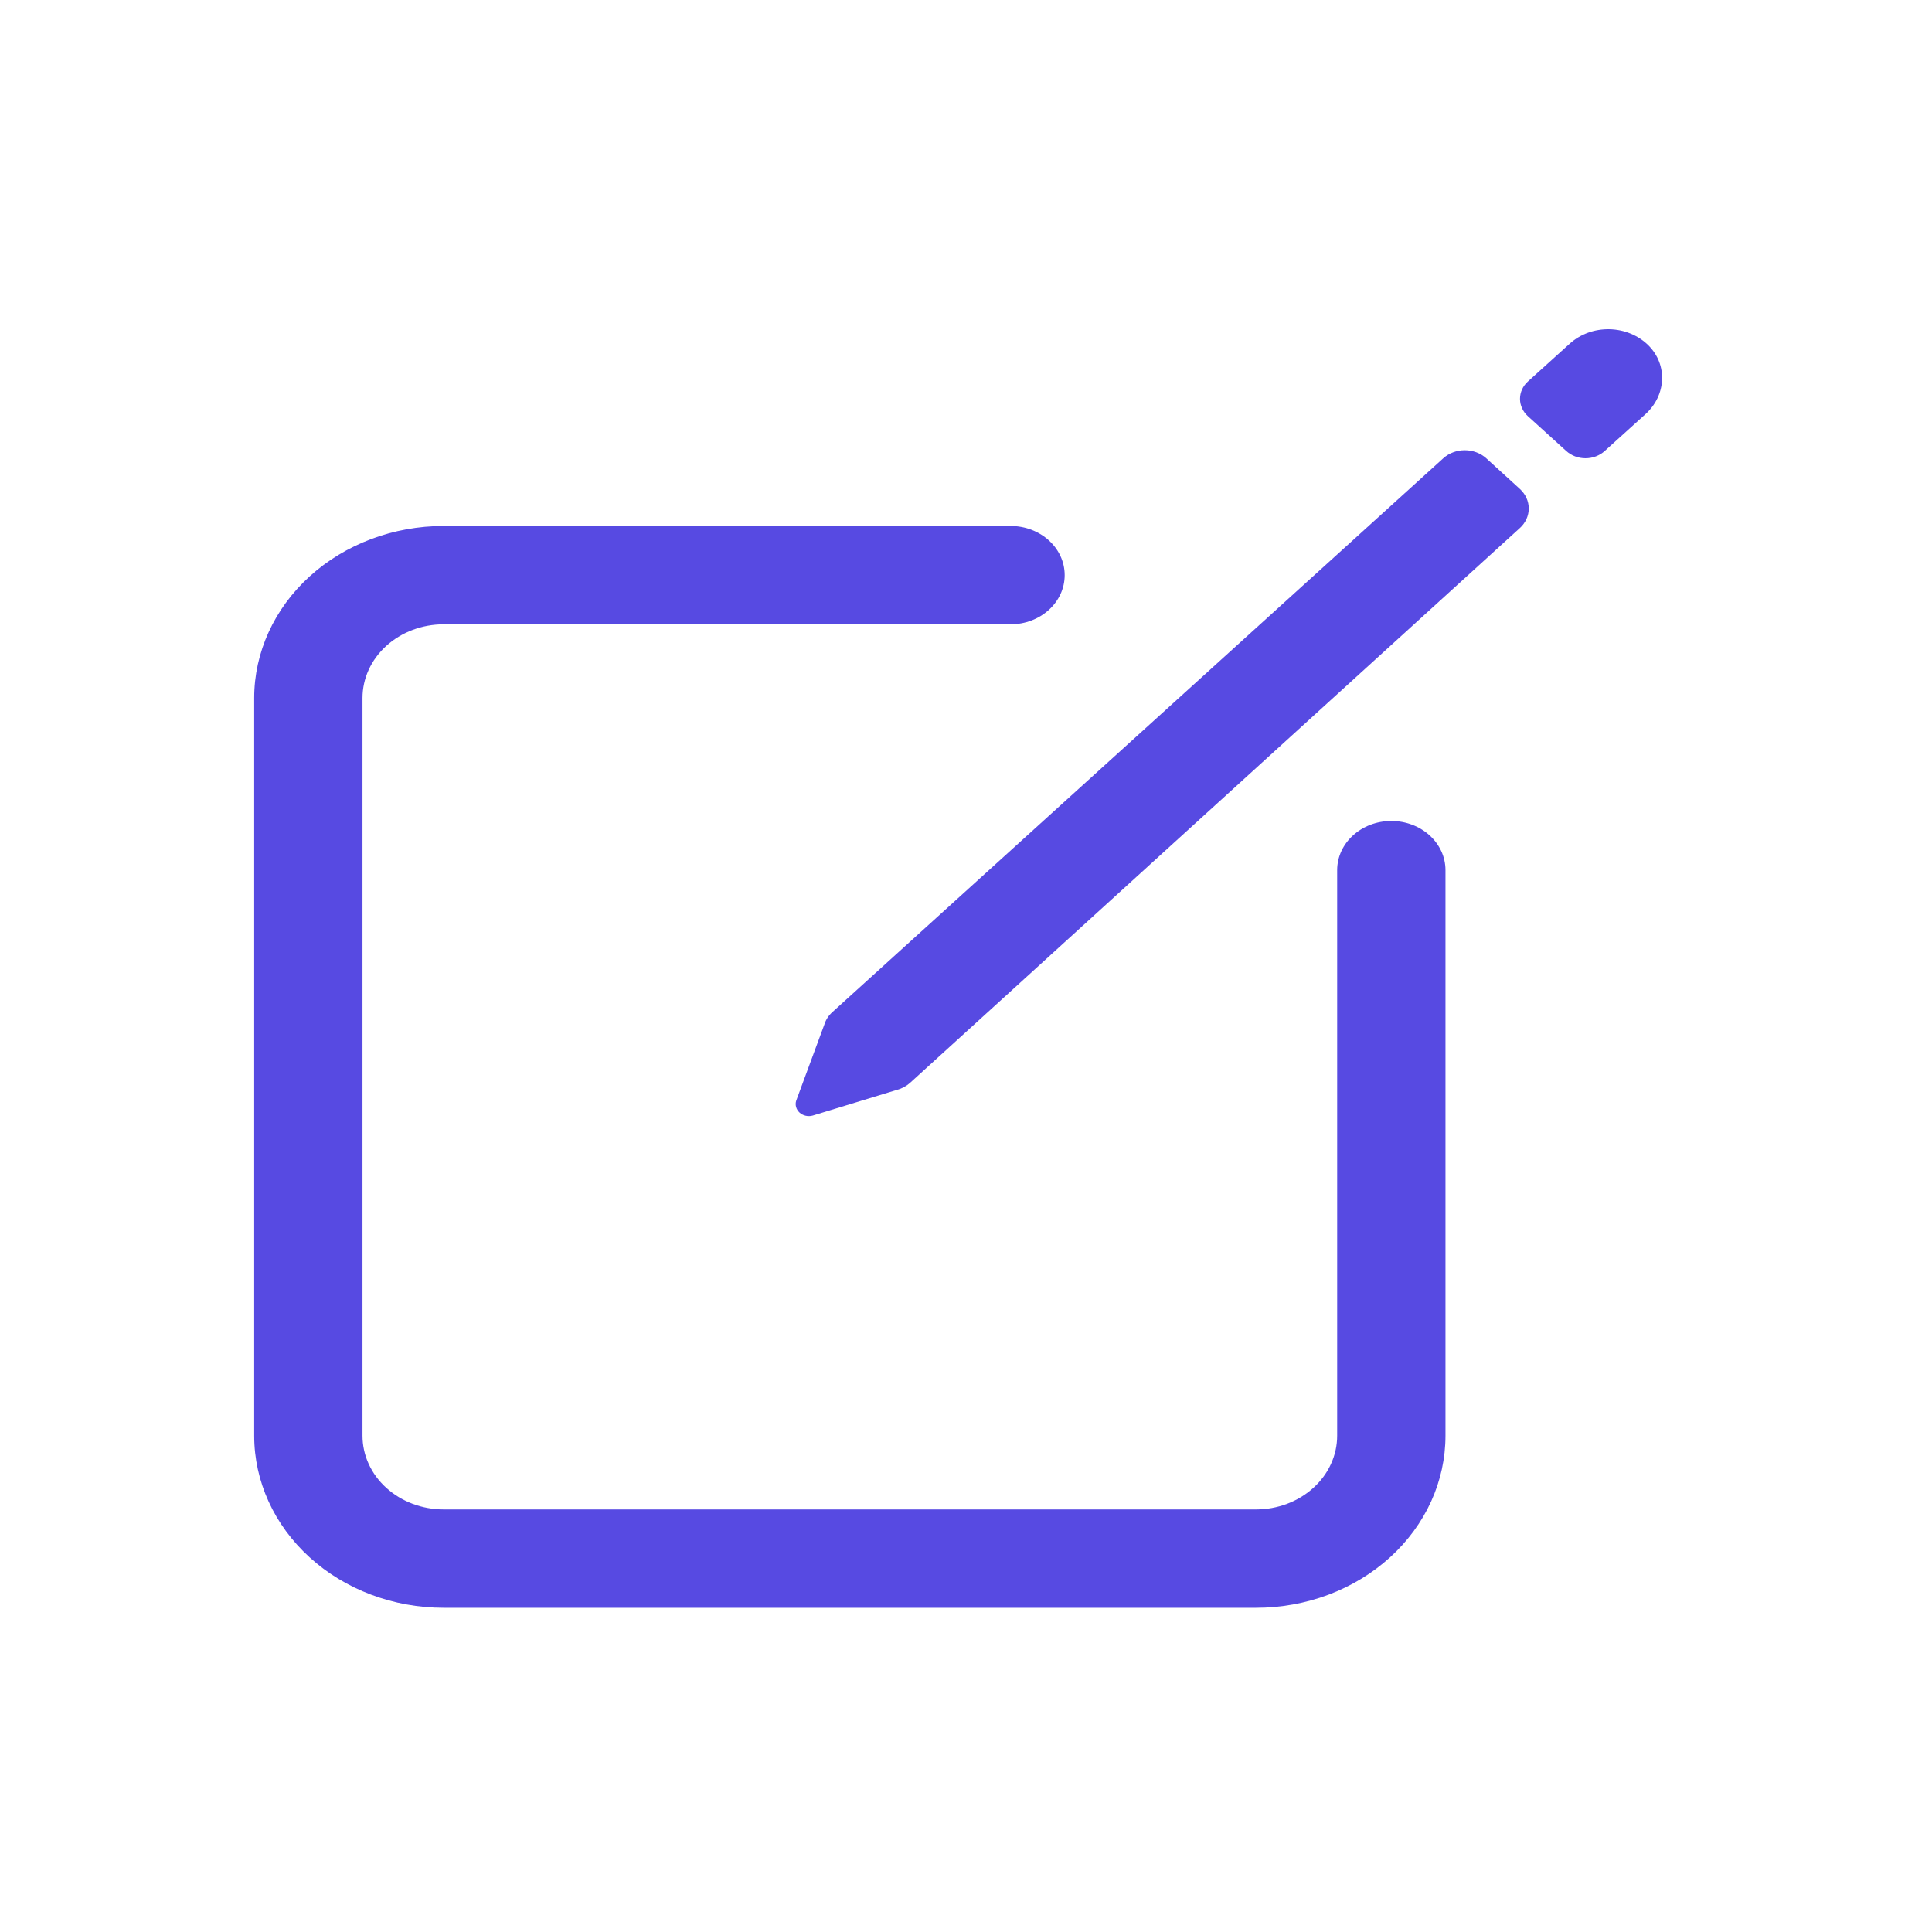 <?xml version="1.0" encoding="UTF-8"?> <svg xmlns="http://www.w3.org/2000/svg" width="51" height="51" viewBox="0 0 51 51" fill="none"><path fill-rule="evenodd" clip-rule="evenodd" d="M11.713 16.48C11.144 16.48 10.599 16.685 10.197 17.05C9.794 17.415 9.569 17.911 9.569 18.427V37.898C9.569 38.415 9.794 38.91 10.197 39.275C10.599 39.64 11.144 39.845 11.713 39.845H33.154C33.436 39.845 33.715 39.795 33.975 39.697C34.235 39.599 34.471 39.456 34.67 39.275C34.87 39.094 35.028 38.88 35.135 38.643C35.243 38.407 35.298 38.154 35.298 37.898V22.97C35.298 22.253 35.938 21.672 36.728 21.672C37.517 21.672 38.157 22.253 38.157 22.97V37.898C38.157 38.495 38.028 39.086 37.777 39.637C37.525 40.188 37.157 40.689 36.692 41.111C36.227 41.533 35.676 41.867 35.069 42.096C34.462 42.324 33.811 42.441 33.154 42.441H11.713C10.386 42.441 9.113 41.963 8.175 41.111C7.237 40.259 6.71 39.103 6.71 37.898V18.427C6.71 17.222 7.237 16.067 8.175 15.214C9.113 14.363 10.386 13.884 11.713 13.884H26.675C27.465 13.884 28.105 14.465 28.105 15.182C28.105 15.899 27.465 16.48 26.675 16.48H11.713Z" fill="#574AE2"></path><path d="M43.513 9.116C43.382 8.986 43.224 8.881 43.047 8.808C42.871 8.735 42.68 8.695 42.486 8.691C42.292 8.687 42.099 8.718 41.919 8.783C41.739 8.849 41.575 8.947 41.438 9.071L40.333 10.07C40.199 10.191 40.124 10.356 40.124 10.528C40.124 10.7 40.199 10.866 40.333 10.987L41.346 11.906C41.413 11.966 41.491 12.014 41.578 12.047C41.665 12.08 41.758 12.097 41.853 12.097C41.947 12.097 42.04 12.08 42.127 12.047C42.214 12.014 42.293 11.966 42.359 11.906L43.437 10.932C43.982 10.438 44.032 9.633 43.513 9.116Z" fill="#574AE2"></path><path d="M38.098 12.098L21.971 26.718C21.873 26.806 21.802 26.916 21.764 27.036L21.018 29.054C21 29.109 20.999 29.167 21.015 29.222C21.03 29.278 21.062 29.328 21.106 29.369C21.151 29.409 21.206 29.438 21.267 29.452C21.328 29.466 21.392 29.465 21.453 29.448L23.673 28.771C23.805 28.737 23.926 28.672 24.024 28.584L40.123 13.936C40.272 13.8 40.355 13.615 40.355 13.423C40.355 13.23 40.272 13.046 40.123 12.909L39.234 12.098C39.083 11.961 38.879 11.885 38.666 11.885C38.453 11.885 38.249 11.961 38.098 12.098Z" fill="#574AE2"></path></svg> 